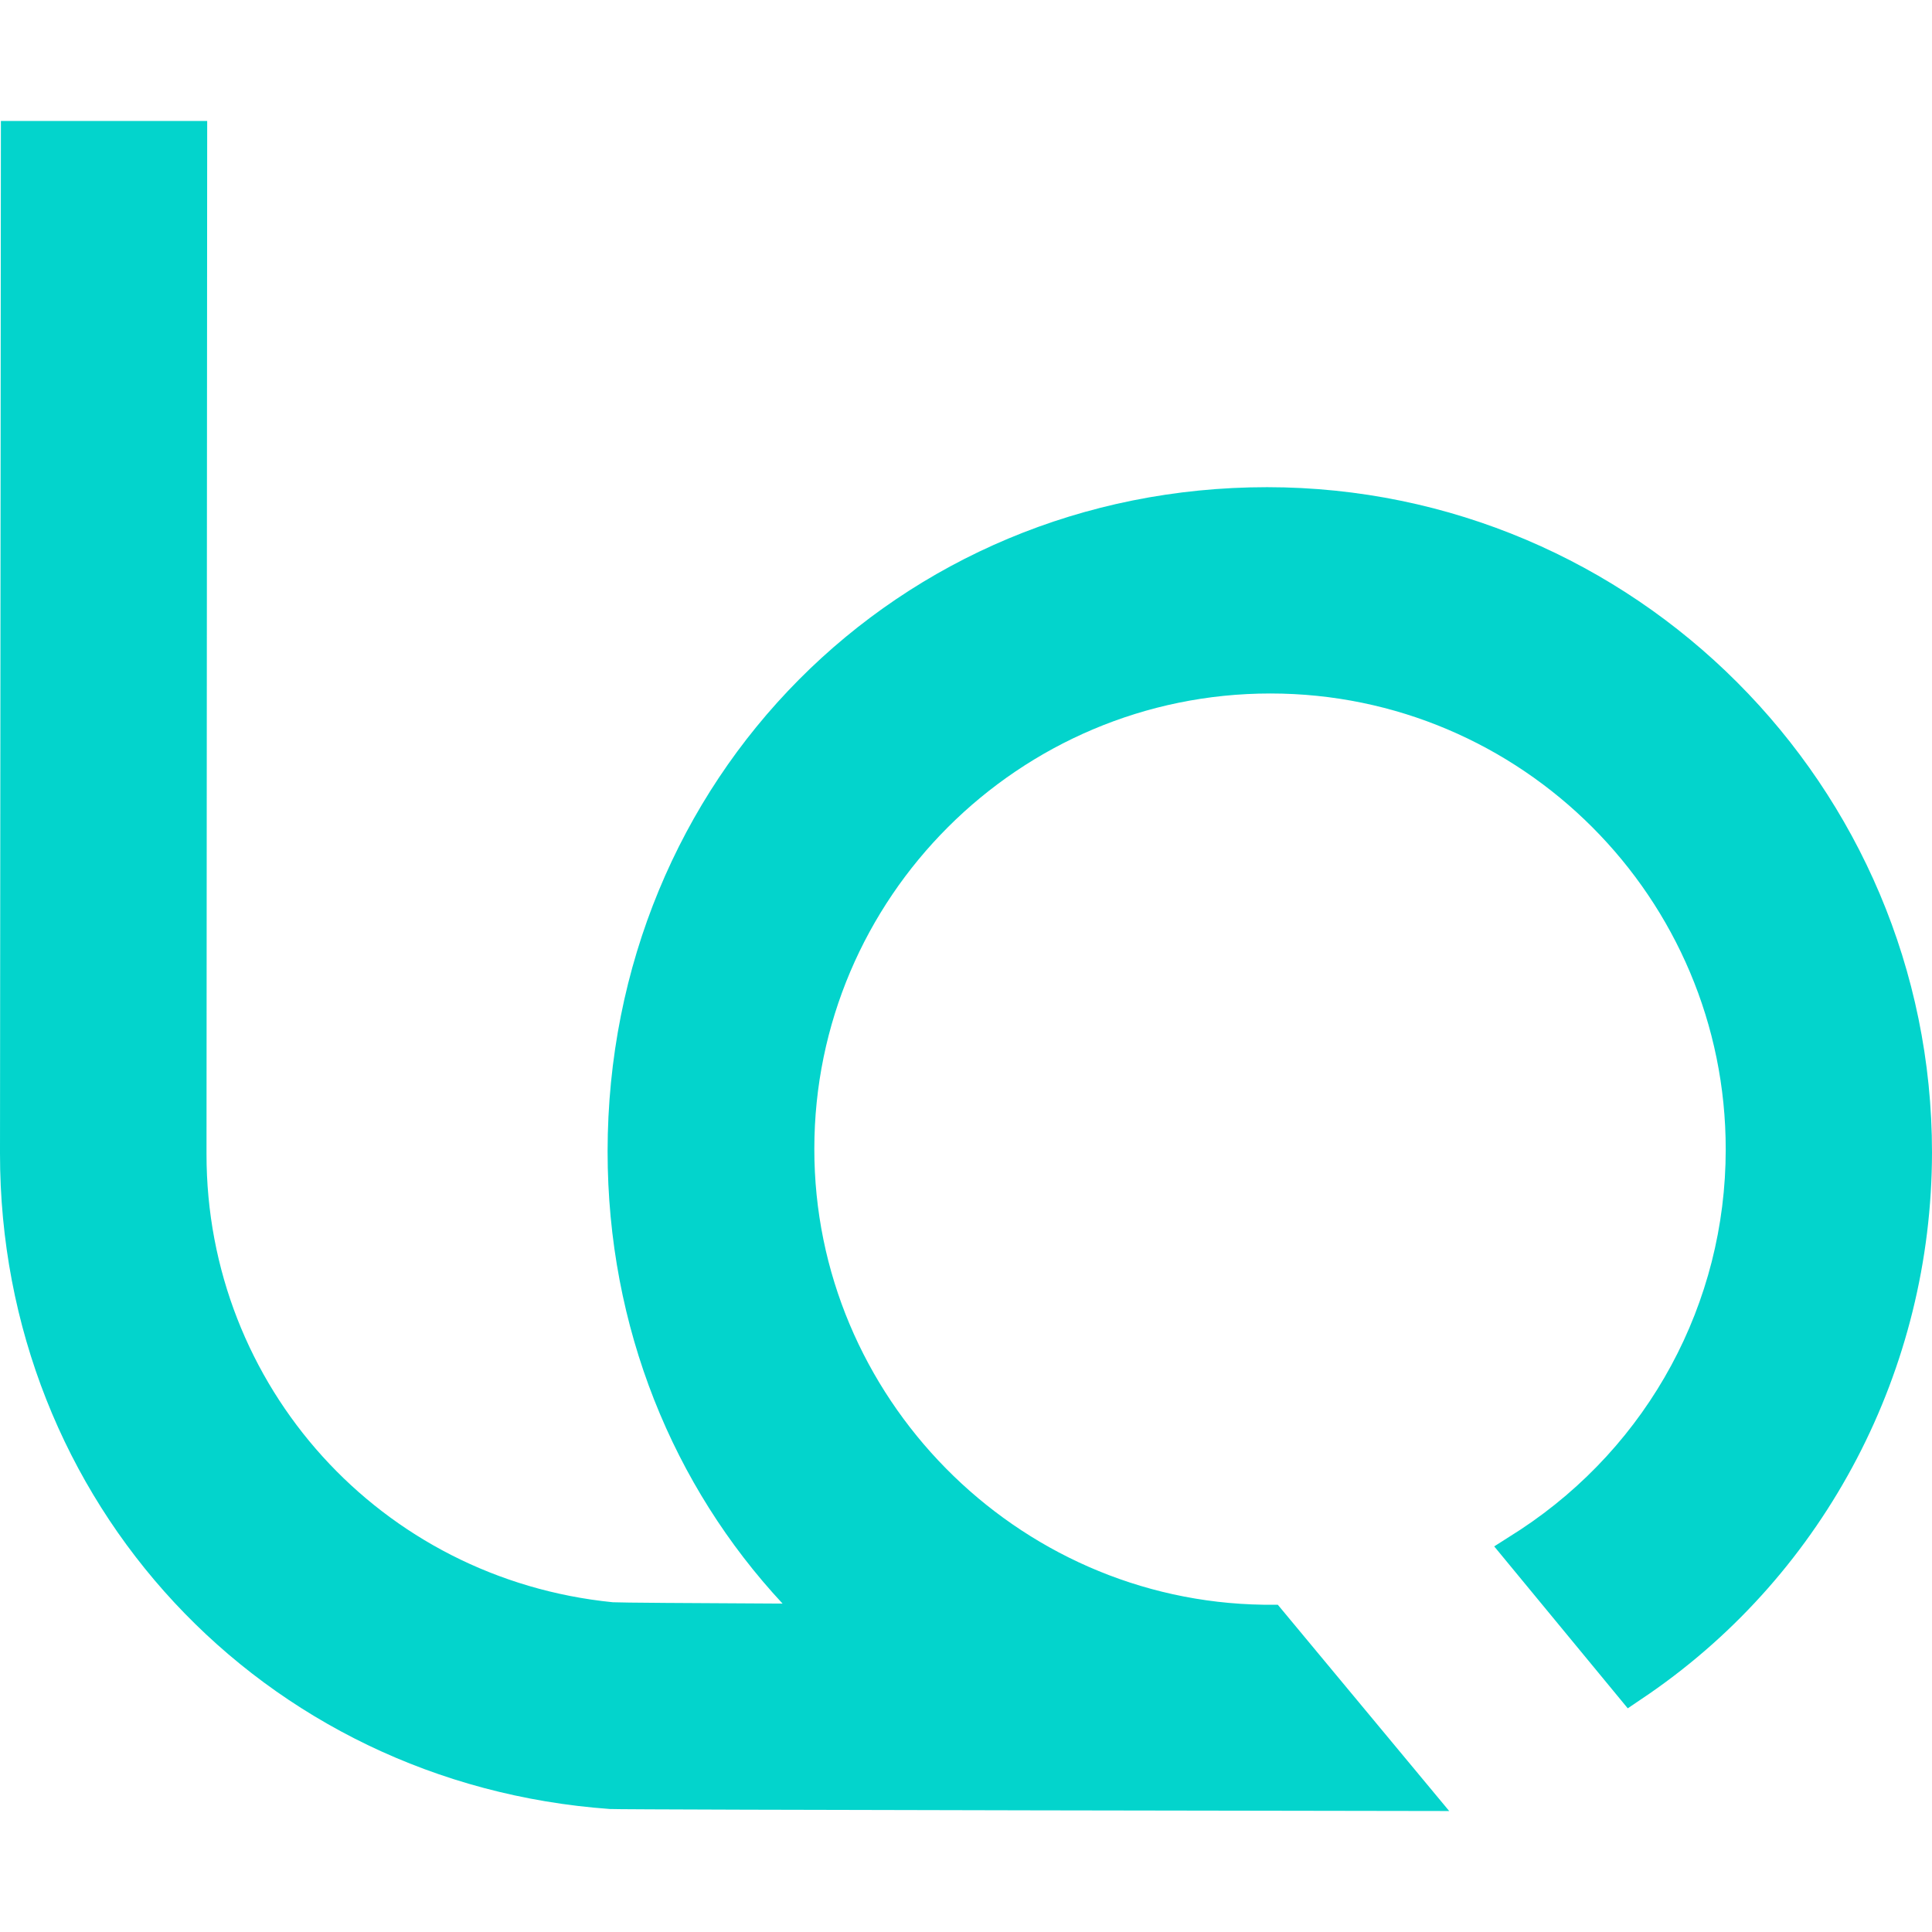 <svg xmlns="http://www.w3.org/2000/svg" width="512" height="512" fill="none" viewBox="0 0 512 512">
  <path fill="#03D4CC"
    d="m384.104 480-45.476-54.732h-3.82c-65.648-.955-119.063-55.149-119.003-120.803 0-66.55 54.25-120.685 120.853-120.685 66.604 0 120.734 54.255 120.675 120.864 0 40.646-20.351 78.307-54.429 100.749l-6.923 4.417 35.391 42.914 5.729-3.88C483.95 416.494 511.94 362.837 512 305.42c0-97.169-78.898-176.252-176.177-176.312-97.936 0-174.745 77.353-174.805 176.013 0 46.794 17.427 88.753 46.372 119.849-24.409-.12-43.149-.239-44.999-.358-61.471-6.148-107.724-57.239-107.664-118.834l.18-273.718H.238L0 305.658c-.06 92.394 69.409 167.12 161.615 173.745 3.223.239 222.489.537 222.489.537v.06Z" />
</svg>